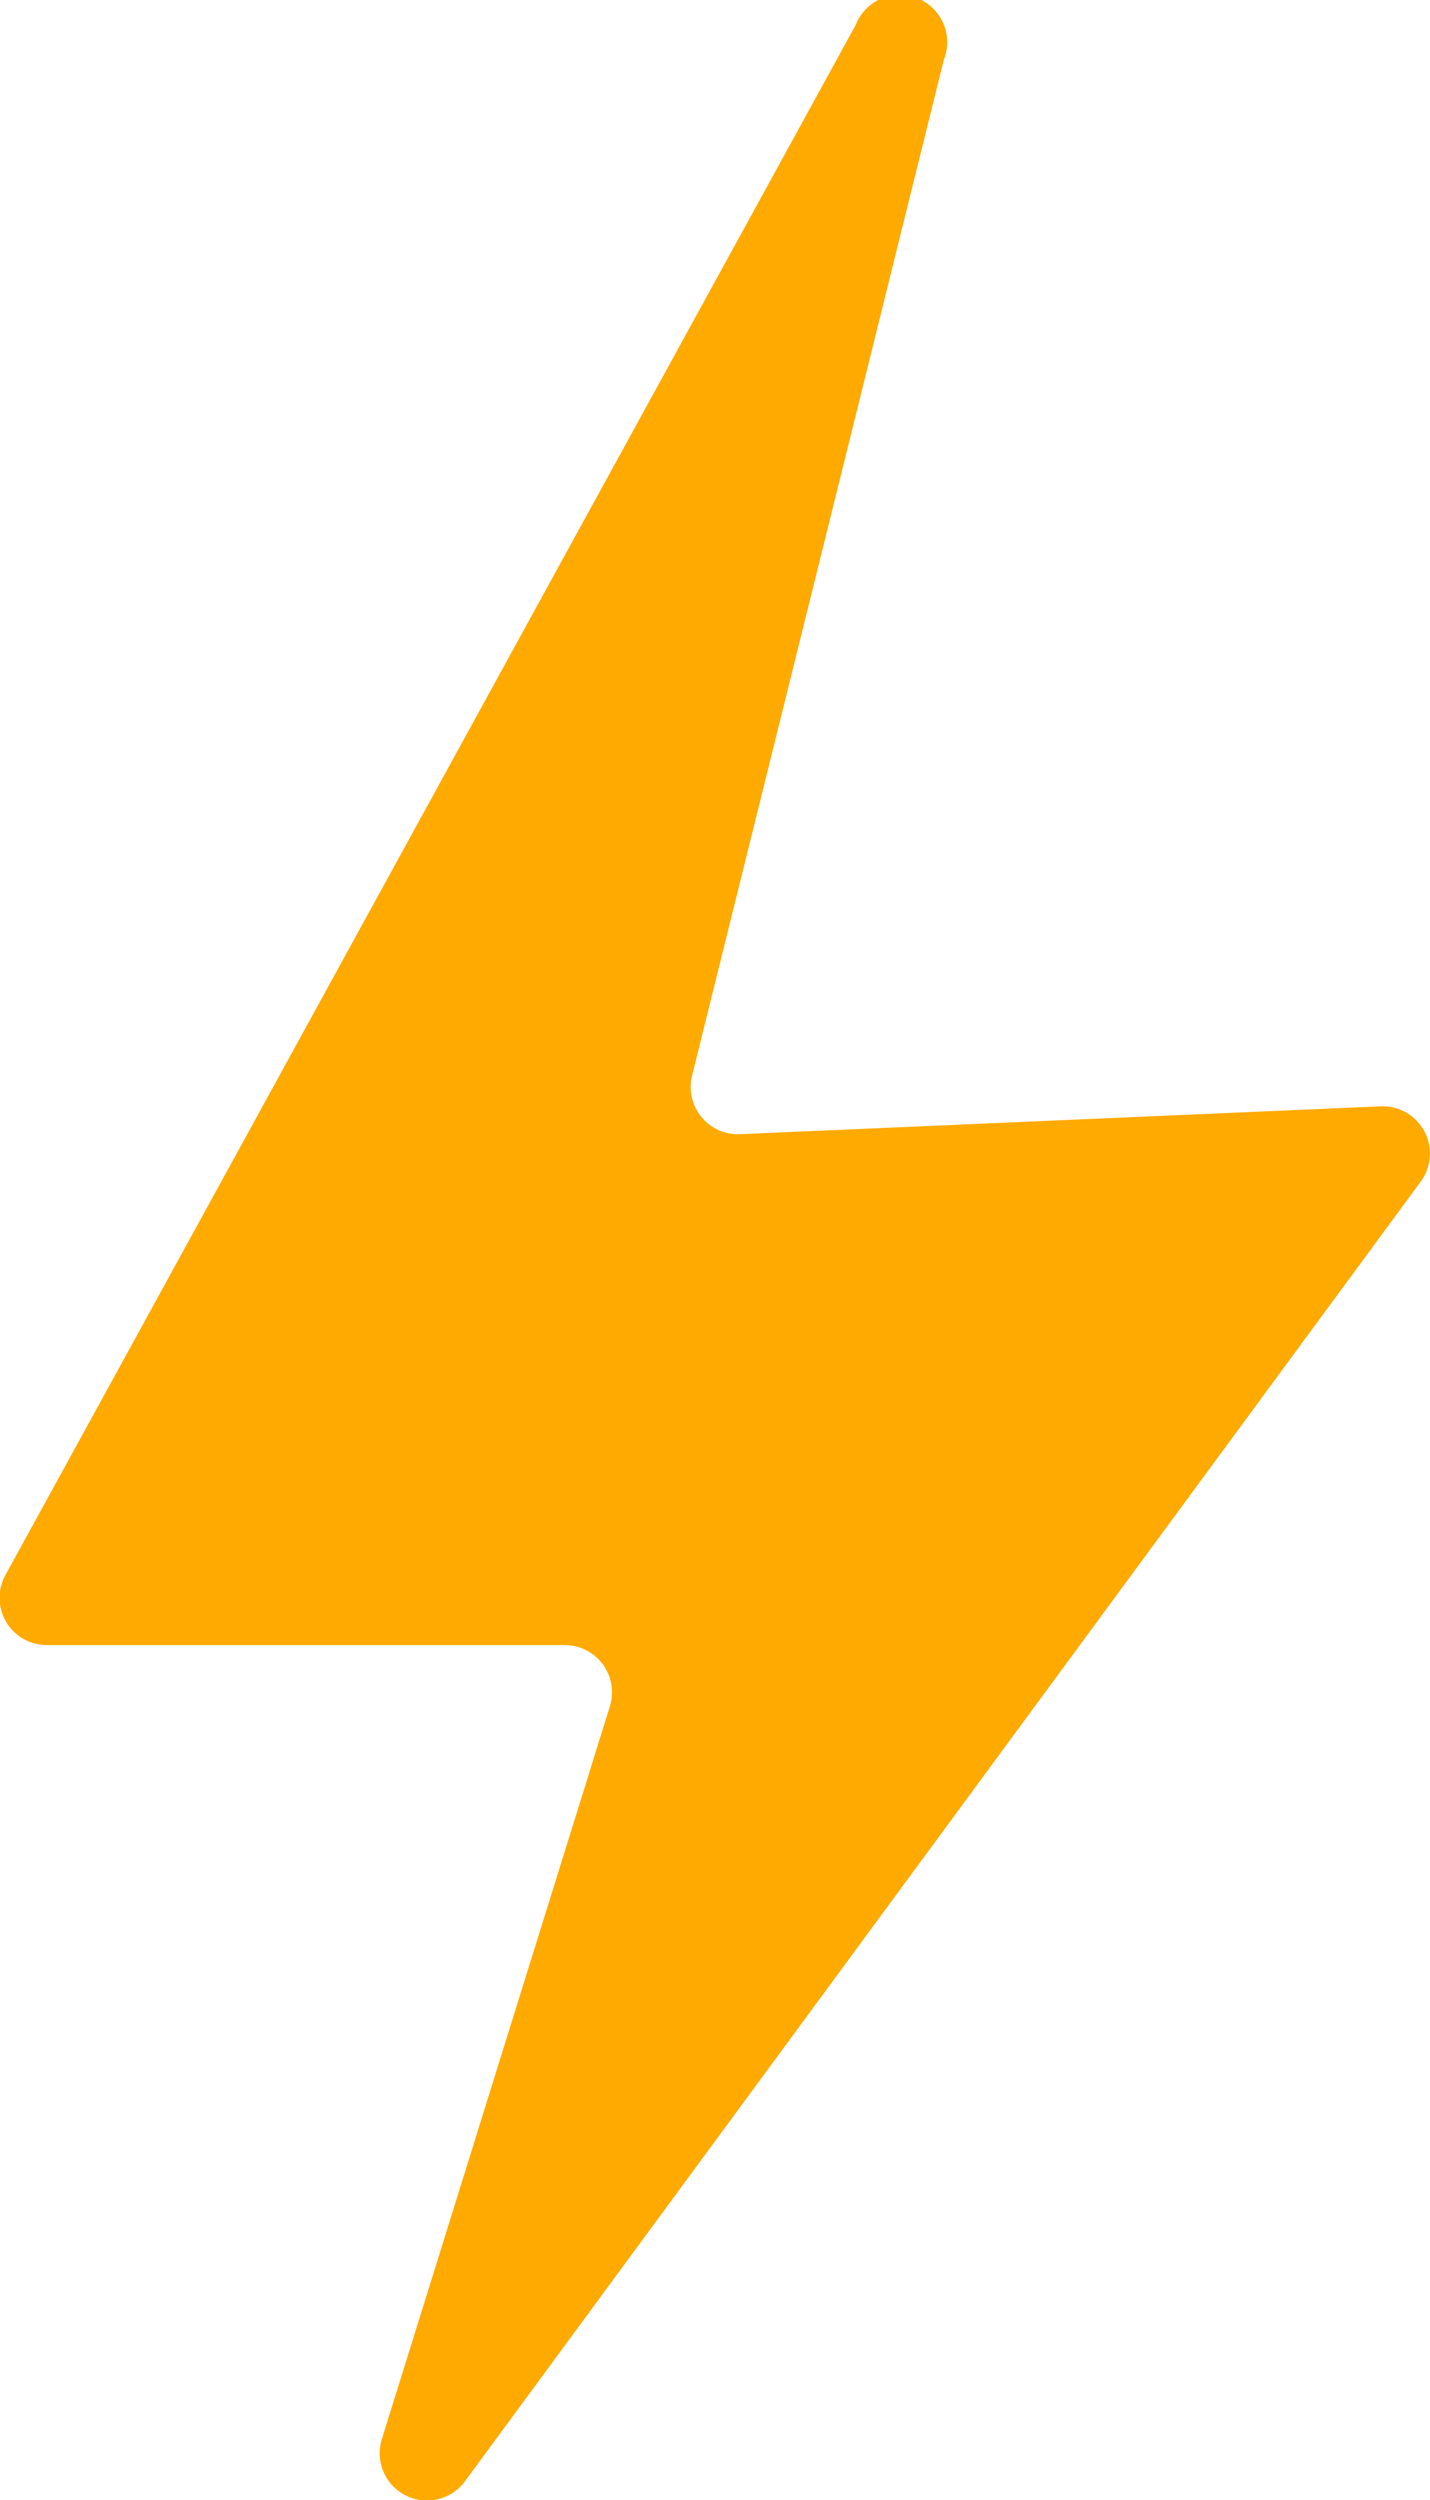 <?xml version="1.0" encoding="UTF-8"?> <svg xmlns="http://www.w3.org/2000/svg" viewBox="0 0 60.54 105.8"> <defs> <style>.a{fill:#fa0;}</style> </defs> <title>Asset 15</title> <path class="a" d="M36.23,1.05.25,66.62a2,2,0,0,0,1.75,3H23.91a2,2,0,0,1,1.91,2.59l-9.65,31A2,2,0,0,0,19.69,105l40.46-55a2,2,0,0,0-1.7-3.18L31.3,48a2,2,0,0,1-2-2.48l10.66-43A2,2,0,0,0,36.23,1.05Z"></path> </svg> 